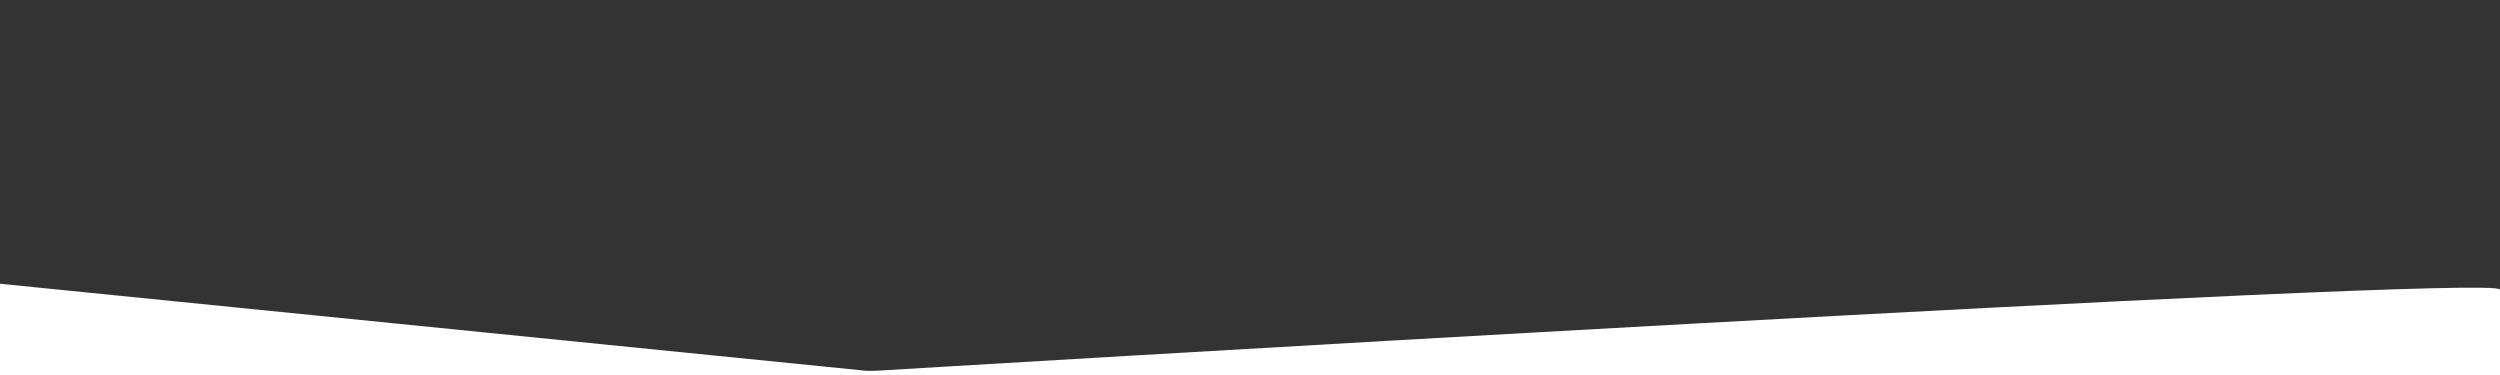 <!-- Generator: Adobe Illustrator 26.5.0, SVG Export Plug-In . SVG Version: 6.00 Build 0)  -->
<svg version="1.1" id="angle" xmlns="http://www.w3.org/2000/svg" xmlns:xlink="http://www.w3.org/1999/xlink"
	 viewBox="0 0 600 90" style="enable-background:new 0 0 600 90;" xml:space="preserve" preserveAspectRatio="none">
<rect x="0" y="0" width="600" height="90" fill="#333333" stroke="none"/>
<path fill="#ffffff" d="M208,89L0,68.1V114h600V69.5c0-4-390,19.5-390,19.5H208z"/>
</svg>
